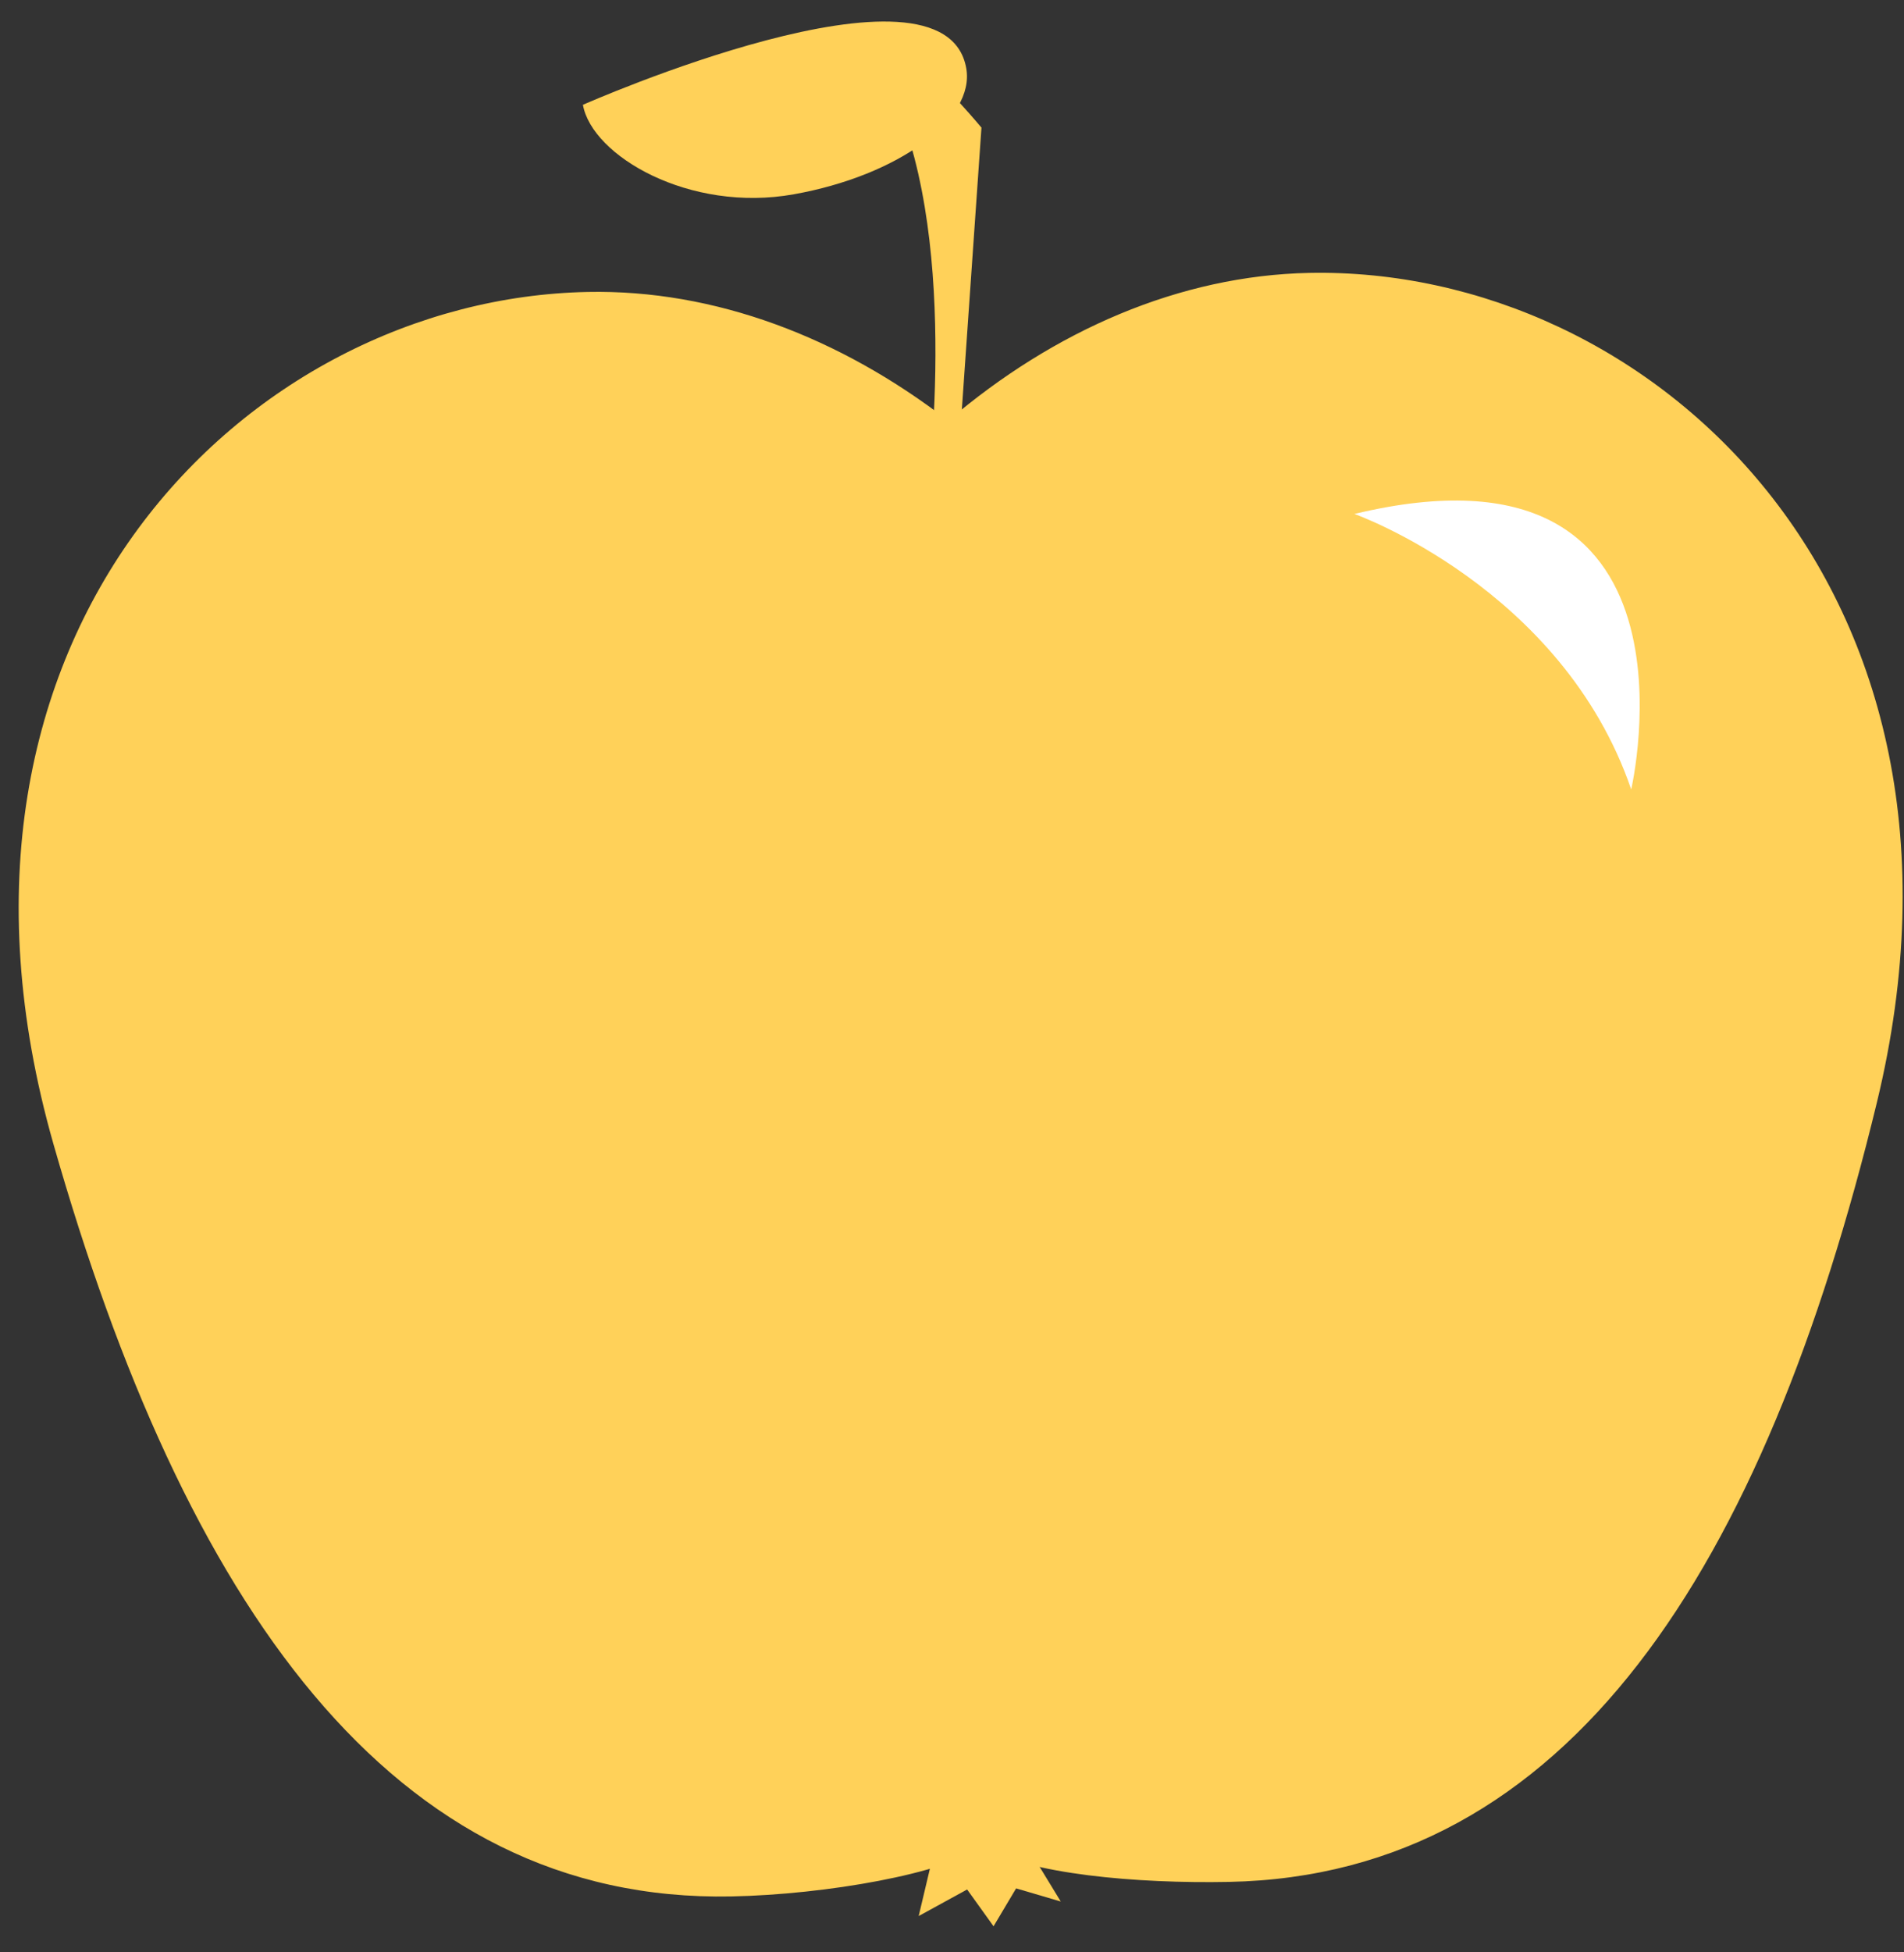<?xml version="1.0" encoding="UTF-8"?> <svg xmlns="http://www.w3.org/2000/svg" width="40" height="41" viewBox="0 0 40 41" fill="none"><rect x="0" y="0" width="40" height="41" fill="#333333" stroke="none"/> <path d="M19.433 10.774C19.433 10.774 20.187 5.624 18.899 2.348C17.613 -0.929 20.619 2.68 20.619 2.68L20.048 10.885L19.433 10.774Z" fill="#FFD159"></path> <path d="M19.662 38.71L19.3 40.237L20.318 39.679L20.873 40.452L21.347 39.656L22.285 39.932L21.221 38.188L19.662 38.71Z" fill="#FFD159"></path> <path d="M27.504 5.731C24.786 5.786 22.142 6.94 19.921 8.836C17.654 7.086 15.014 6.077 12.346 6.131C5.194 6.272 -1.939 13.281 1.12 24.015C3.872 33.672 8.216 39.965 15.366 39.825C17.353 39.786 19.871 39.342 20.641 38.775C21.589 39.358 23.887 39.558 25.817 39.52C32.966 39.379 37.059 32.919 39.429 23.158C42.059 12.313 34.654 5.589 27.504 5.731Z" fill="#FFD159"></path> <path d="M28.454 10.793C28.454 10.793 32.817 12.34 34.269 16.578C34.269 16.578 36.037 8.972 28.454 10.793Z" fill="white"></path> <path d="M12.246 2.201C12.436 3.272 14.482 4.474 16.677 4.08C18.868 3.689 20.491 2.503 20.299 1.431C19.838 -1.155 12.246 2.201 12.246 2.201Z" fill="#FFD159"></path> </svg> 